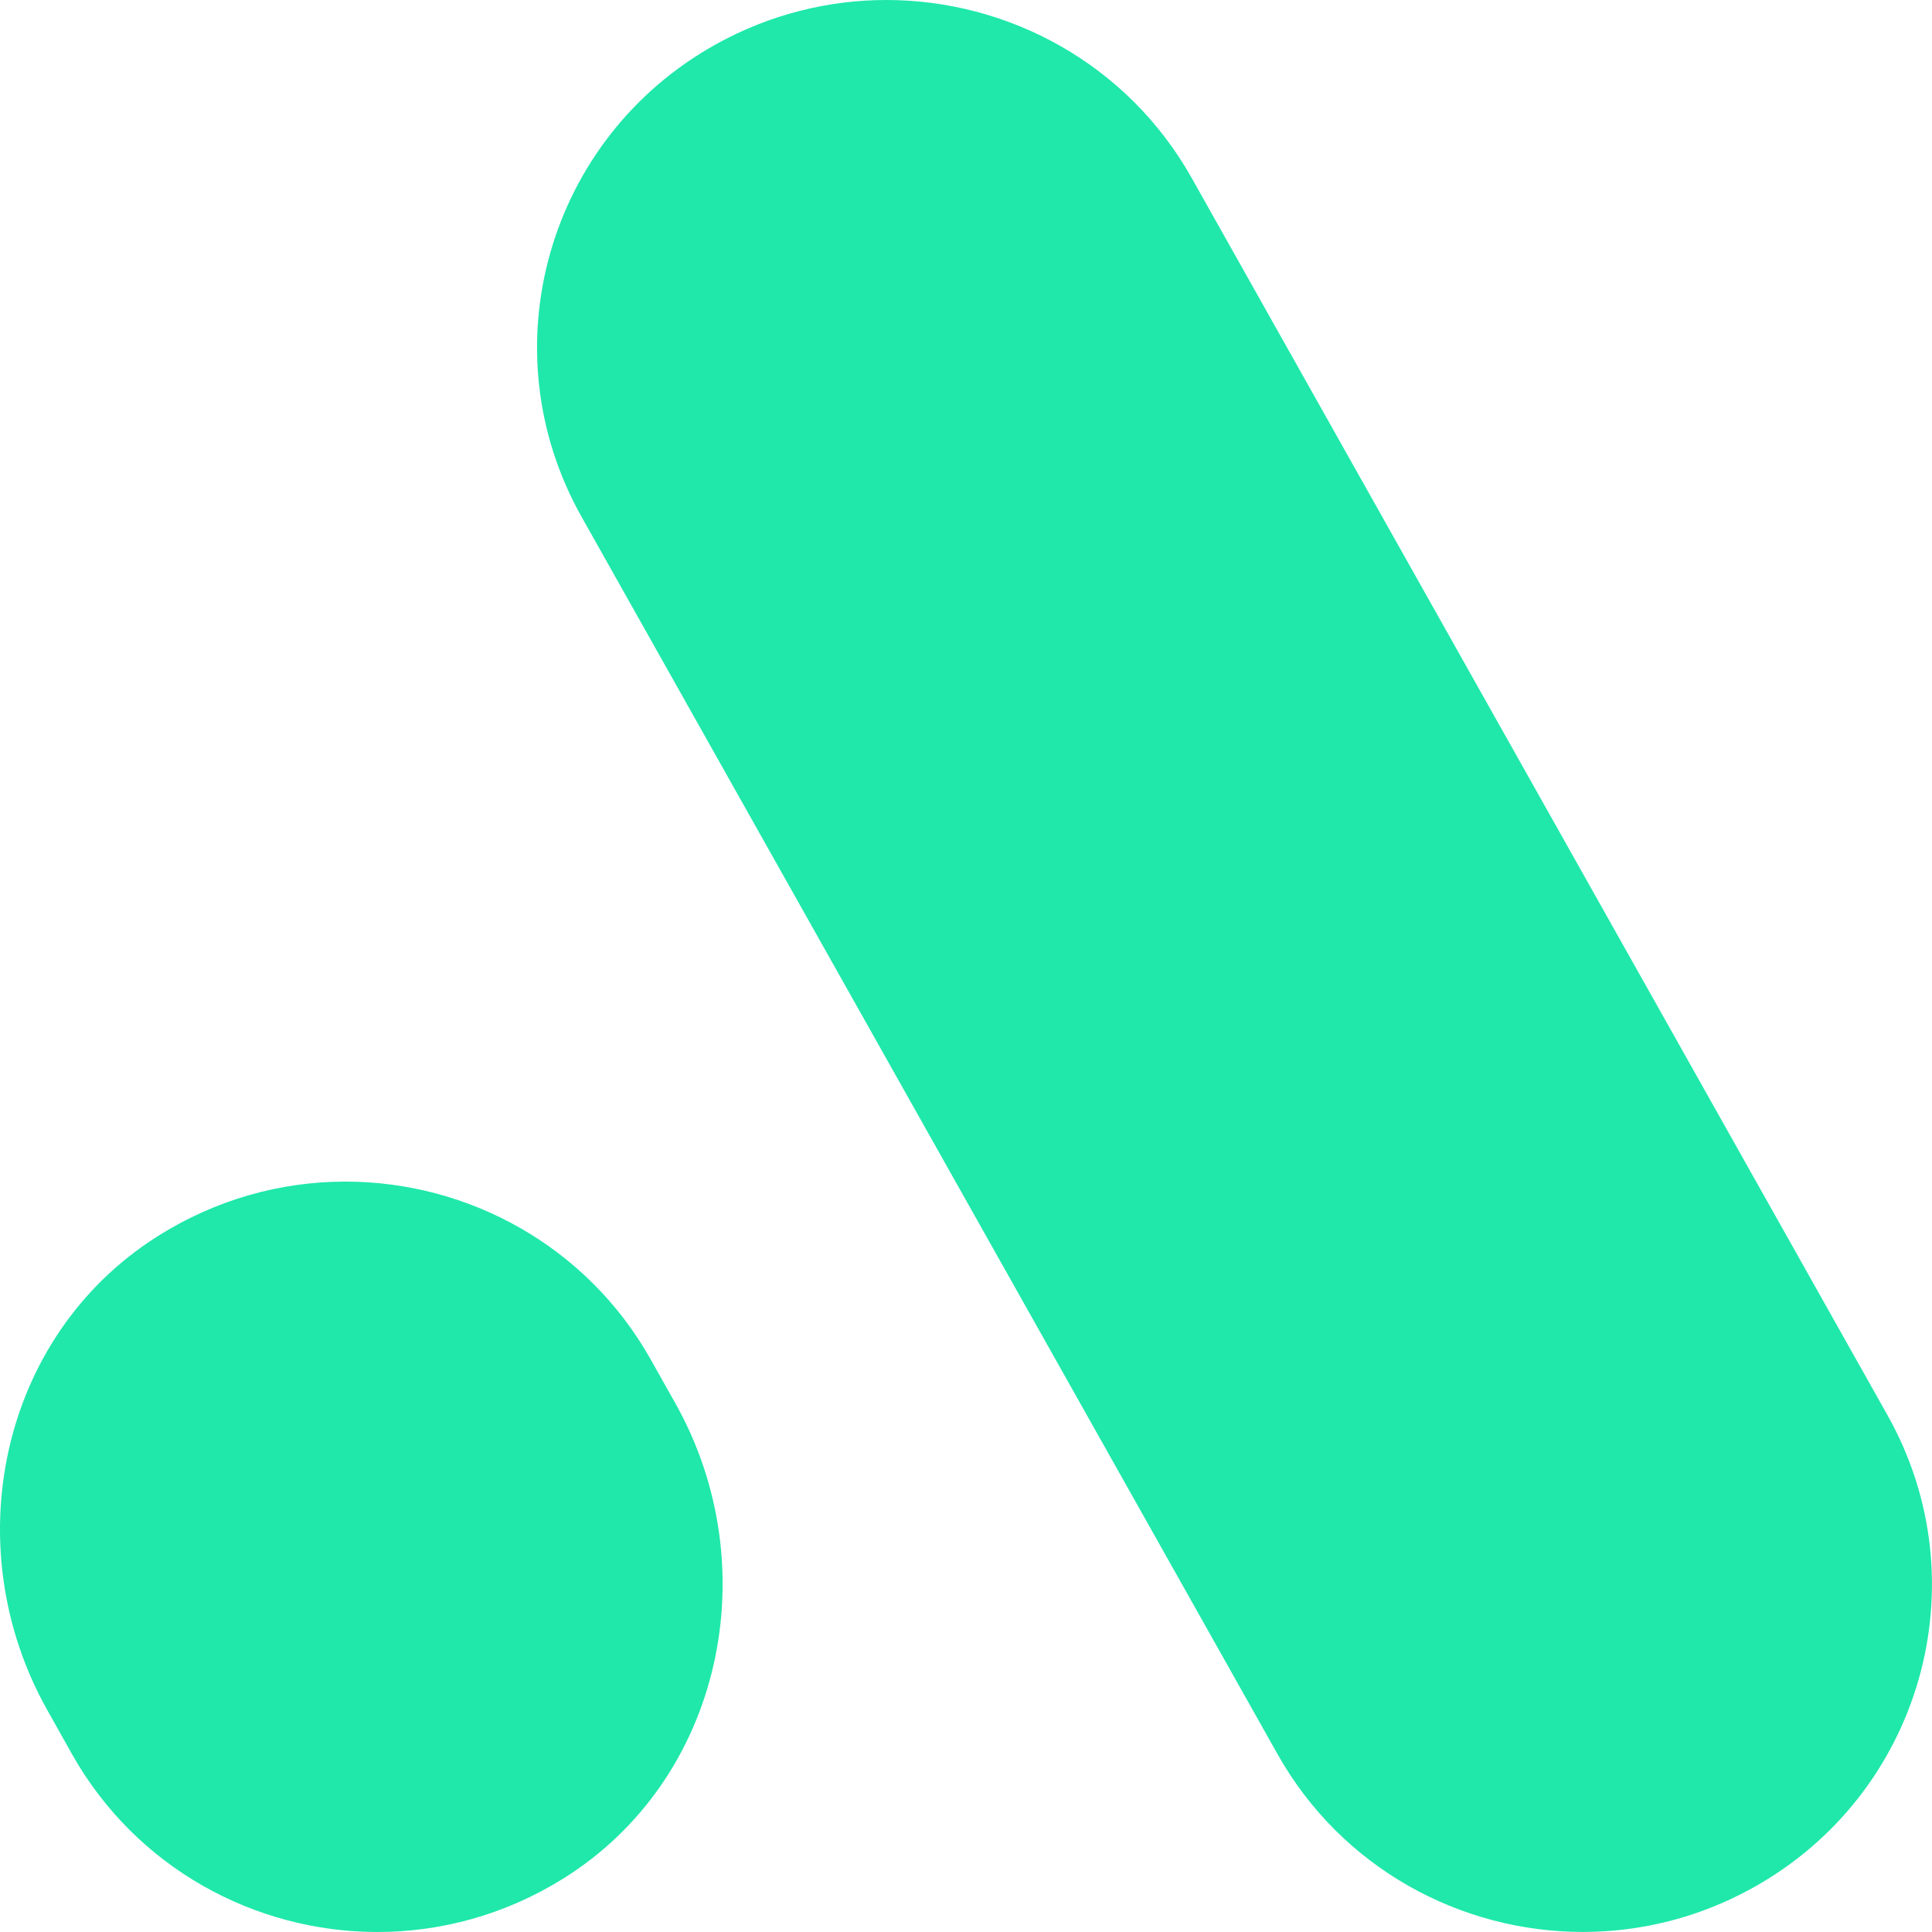 <svg width="32" height="32" viewBox="0 0 32 32" fill="none" xmlns="http://www.w3.org/2000/svg">
<path fill-rule="evenodd" clip-rule="evenodd" d="M2.594 20.487C-0.014 22.147 -0.728 25.637 0.783 28.324L1.192 29.053C2.253 30.938 4.222 32 6.251 32C7.297 32 8.361 31.717 9.323 31.119C11.97 29.473 12.709 25.95 11.185 23.241L10.779 22.519C9.719 20.633 7.75 19.571 5.721 19.571C4.654 19.571 3.57 19.865 2.594 20.487Z" fill="#1FE8AA"/>
<path fill-rule="evenodd" clip-rule="evenodd" d="M11.861 0.732C9.07 2.281 8.072 5.785 9.632 8.559L21.159 29.052C22.218 30.938 24.187 31.999 26.216 31.999C27.172 31.999 28.141 31.764 29.034 31.267C31.825 29.718 32.822 26.214 31.263 23.44L19.737 2.946C18.677 1.062 16.709 0 14.68 0C13.724 0 12.755 0.236 11.861 0.732Z" fill="#1FE8AA"/>
</svg>
